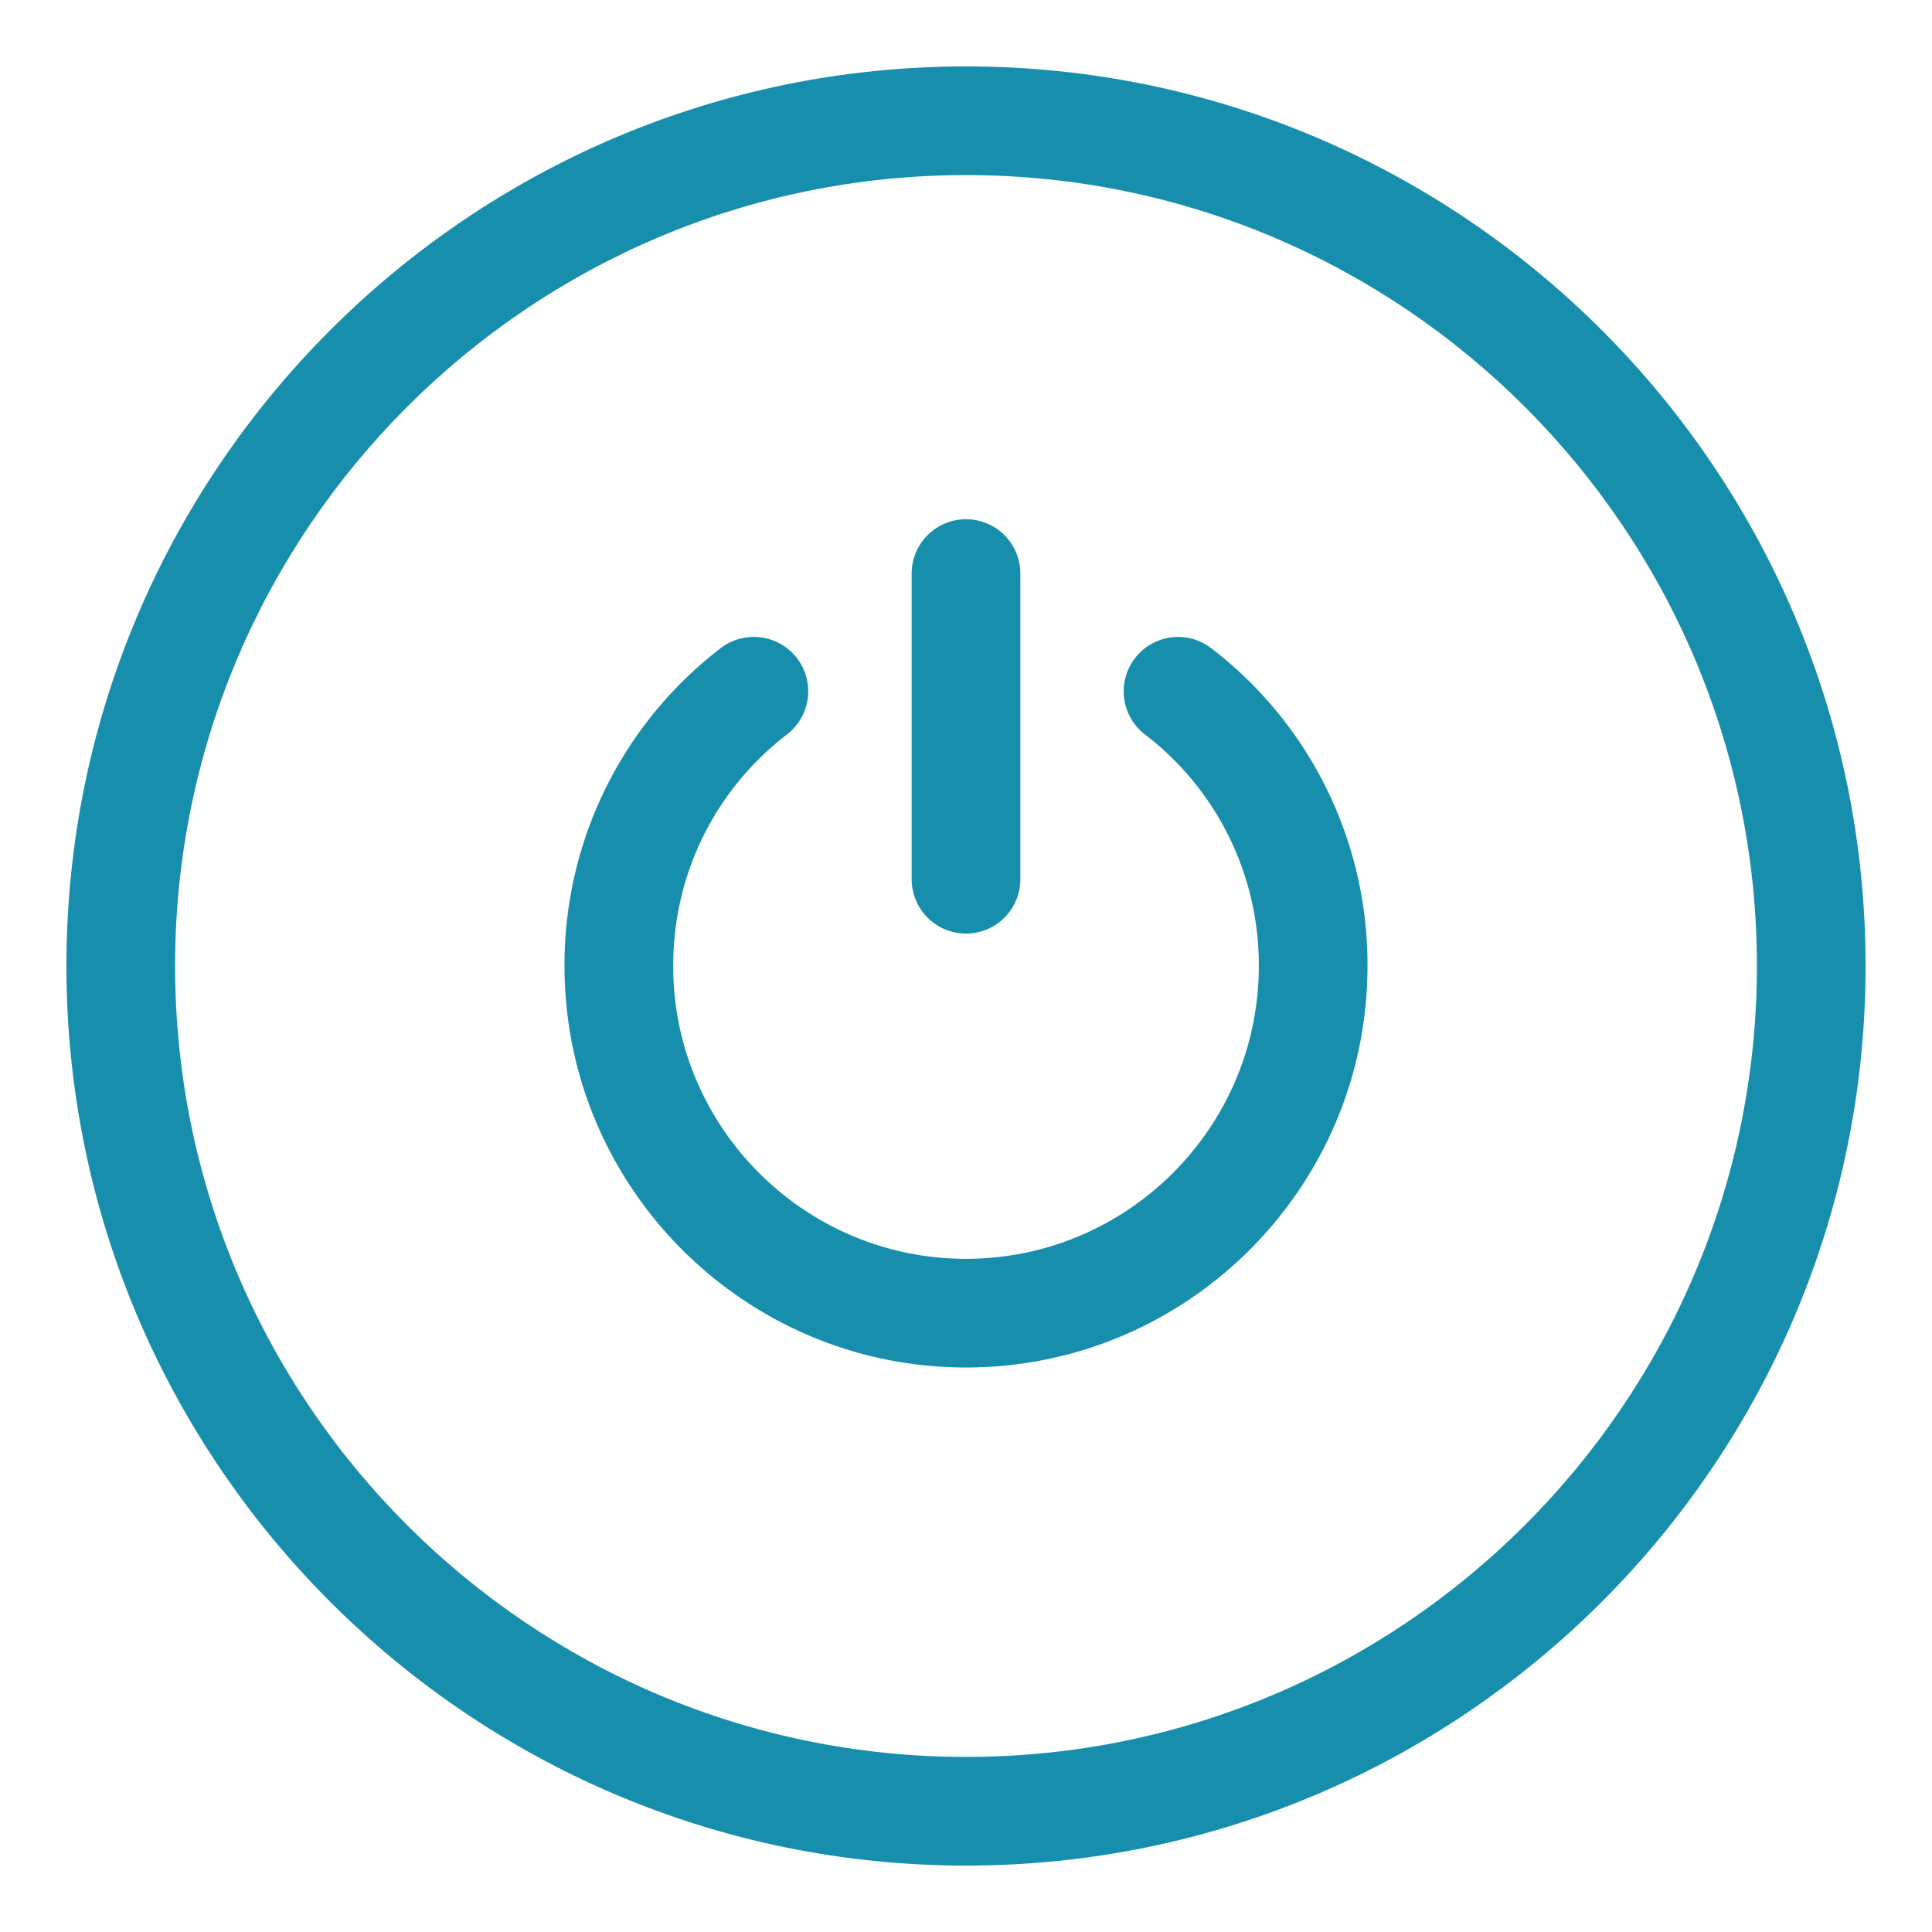 <?xml version="1.0" encoding="UTF-8"?> <svg xmlns="http://www.w3.org/2000/svg" xmlns:xlink="http://www.w3.org/1999/xlink" version="1.1" width="512" height="512" x="0" y="0" viewBox="0 0 32 32" style="enable-background:new 0 0 512 512" xml:space="preserve" class=""><g><path d="M16 1.1C7.784 1.1 1.1 7.784 1.1 16S7.784 30.9 16 30.9 30.9 24.216 30.9 16 24.216 1.1 16 1.1zm0 28C8.776 29.1 2.9 23.224 2.9 16S8.776 2.9 16 2.9 29.1 8.776 29.1 16 23.224 29.1 16 29.1z" fill="#178fac" opacity="1" data-original="#000000" class=""></path><path d="M20.048 10.726a.901.901 0 0 0-1.096 1.43A4.805 4.805 0 0 1 20.85 16c0 2.674-2.176 4.85-4.85 4.85s-4.85-2.176-4.85-4.85c0-1.52.691-2.921 1.897-3.845a.901.901 0 0 0-1.096-1.43A6.603 6.603 0 0 0 9.35 16c0 3.667 2.983 6.65 6.65 6.65s6.65-2.983 6.65-6.65a6.598 6.598 0 0 0-2.602-5.274z" fill="#178fac" opacity="1" data-original="#000000" class=""></path><path d="M16 15.463a.9.9 0 0 0 .9-.9V9.5a.9.9 0 0 0-1.8 0v5.063a.9.9 0 0 0 .9.9z" fill="#178fac" opacity="1" data-original="#000000" class=""></path></g></svg> 